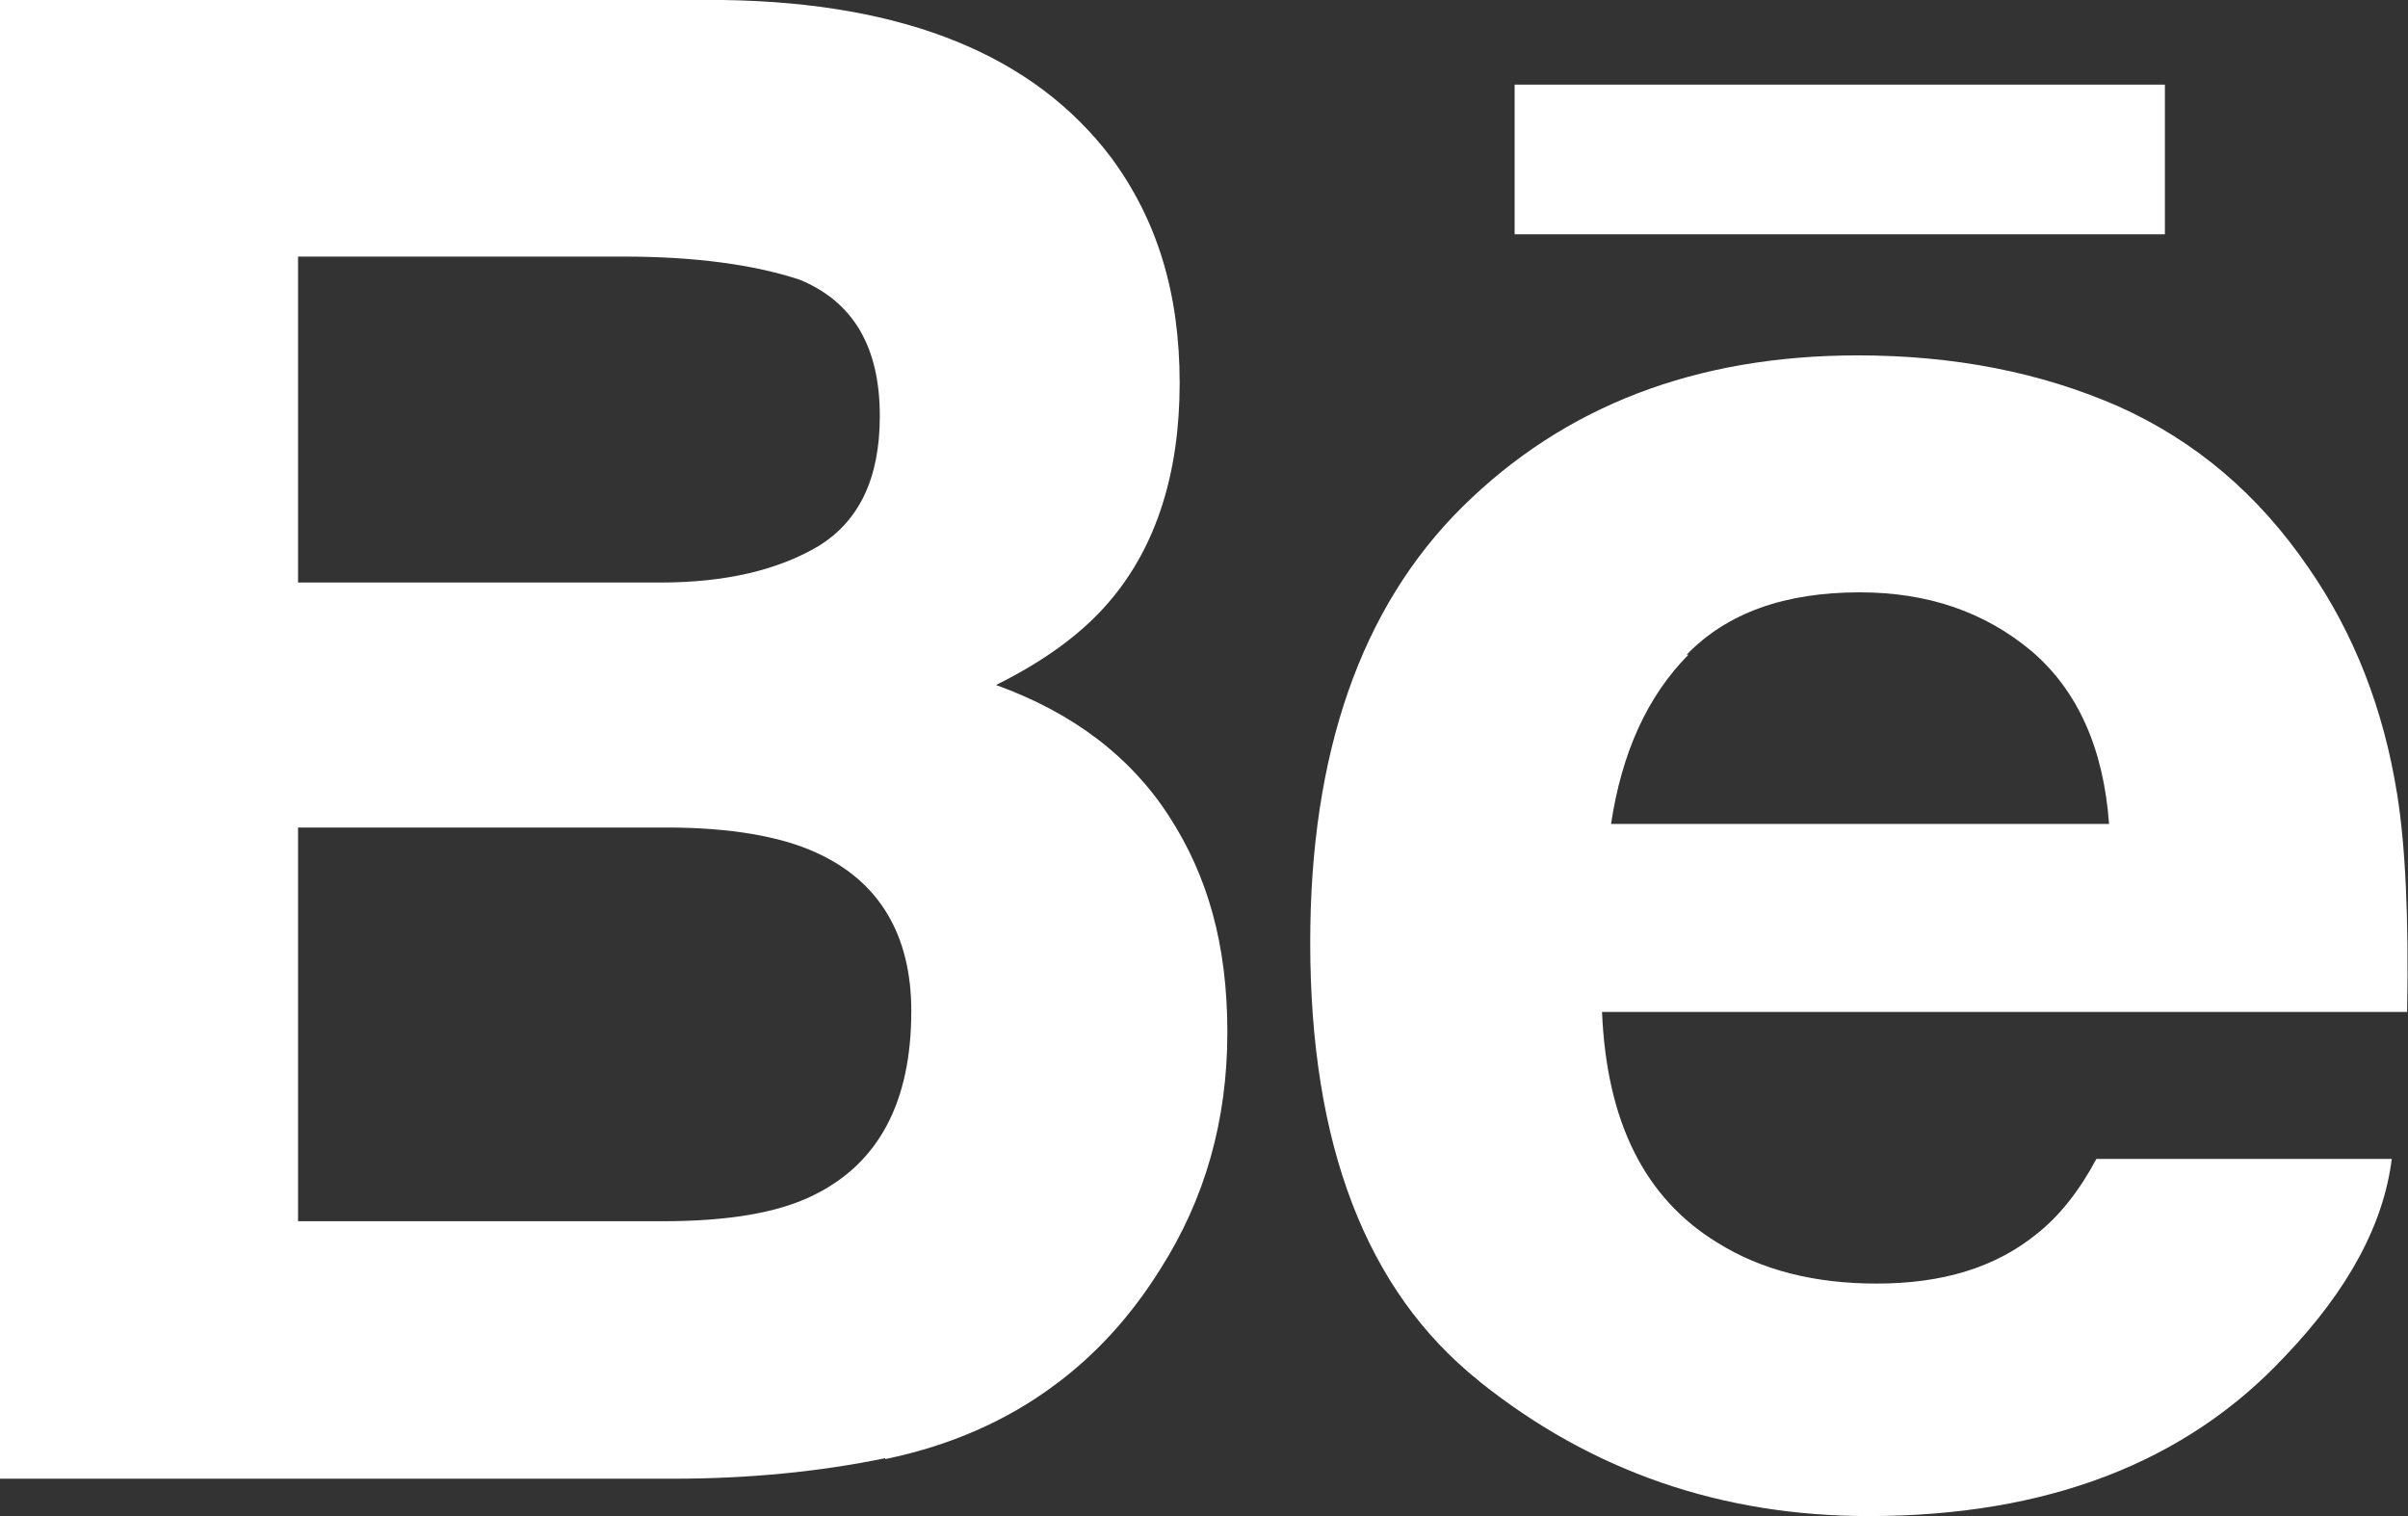 <svg width="27" height="17" viewBox="0 0 27 17" fill="none" xmlns="http://www.w3.org/2000/svg">
<rect x="0" y="0" width="27" height="17" fill="#333333" stroke="none"/>
<g clip-path="url(#clip0_103_110)">
<path d="M9.926 16.361C10.653 16.211 11.289 15.931 11.824 15.532C12.298 15.182 12.692 14.743 13.015 14.223C13.51 13.444 13.762 12.565 13.762 11.576C13.762 10.588 13.54 9.818 13.106 9.149C12.672 8.48 12.026 7.991 11.168 7.681C11.733 7.401 12.157 7.082 12.45 6.732C12.965 6.123 13.227 5.304 13.227 4.295C13.227 3.286 12.975 2.467 12.46 1.768C11.592 0.619 10.148 0.03 8.108 0H0V16.581H7.553C8.401 16.581 9.199 16.501 9.926 16.351V16.361ZM3.342 2.877H6.987C7.795 2.877 8.451 2.967 8.966 3.136C9.572 3.386 9.865 3.895 9.865 4.665C9.865 5.364 9.633 5.843 9.178 6.123C8.724 6.392 8.138 6.532 7.401 6.532H3.342V2.877ZM3.342 13.704V9.279H7.472C8.189 9.279 8.754 9.379 9.148 9.559C9.855 9.878 10.218 10.478 10.218 11.337C10.218 12.355 9.855 13.045 9.118 13.404C8.714 13.604 8.148 13.694 7.421 13.694H3.342V13.704Z" fill="white"/>
<path d="M16.59 15.492C17.852 16.501 19.306 17 20.952 17C22.951 17 24.506 16.401 25.617 15.212C26.334 14.463 26.727 13.724 26.818 12.995H23.506C23.315 13.354 23.092 13.634 22.84 13.834C22.375 14.213 21.78 14.393 21.043 14.393C20.346 14.393 19.75 14.243 19.256 13.934C18.438 13.434 18.014 12.575 17.963 11.347H26.99C27.01 10.288 26.97 9.479 26.879 8.91C26.727 7.951 26.394 7.102 25.889 6.373C25.324 5.544 24.617 4.944 23.749 4.555C22.88 4.175 21.911 3.985 20.831 3.985C19.013 3.985 17.539 4.555 16.398 5.683C15.257 6.812 14.691 8.45 14.691 10.568C14.691 12.835 15.318 14.473 16.58 15.482L16.59 15.492ZM18.912 7.341C19.366 6.872 20.013 6.642 20.851 6.642C21.618 6.642 22.254 6.862 22.779 7.301C23.294 7.741 23.587 8.39 23.648 9.239H18.064C18.185 8.44 18.468 7.811 18.932 7.341H18.912Z" fill="white"/>
<path d="M24.274 0.949H16.983V2.627H24.274V0.949Z" fill="white"/>
</g>
<defs>
<clipPath id="clip0_103_110">
<rect width="27" height="17" fill="white"/>
</clipPath>
</defs>
</svg>
